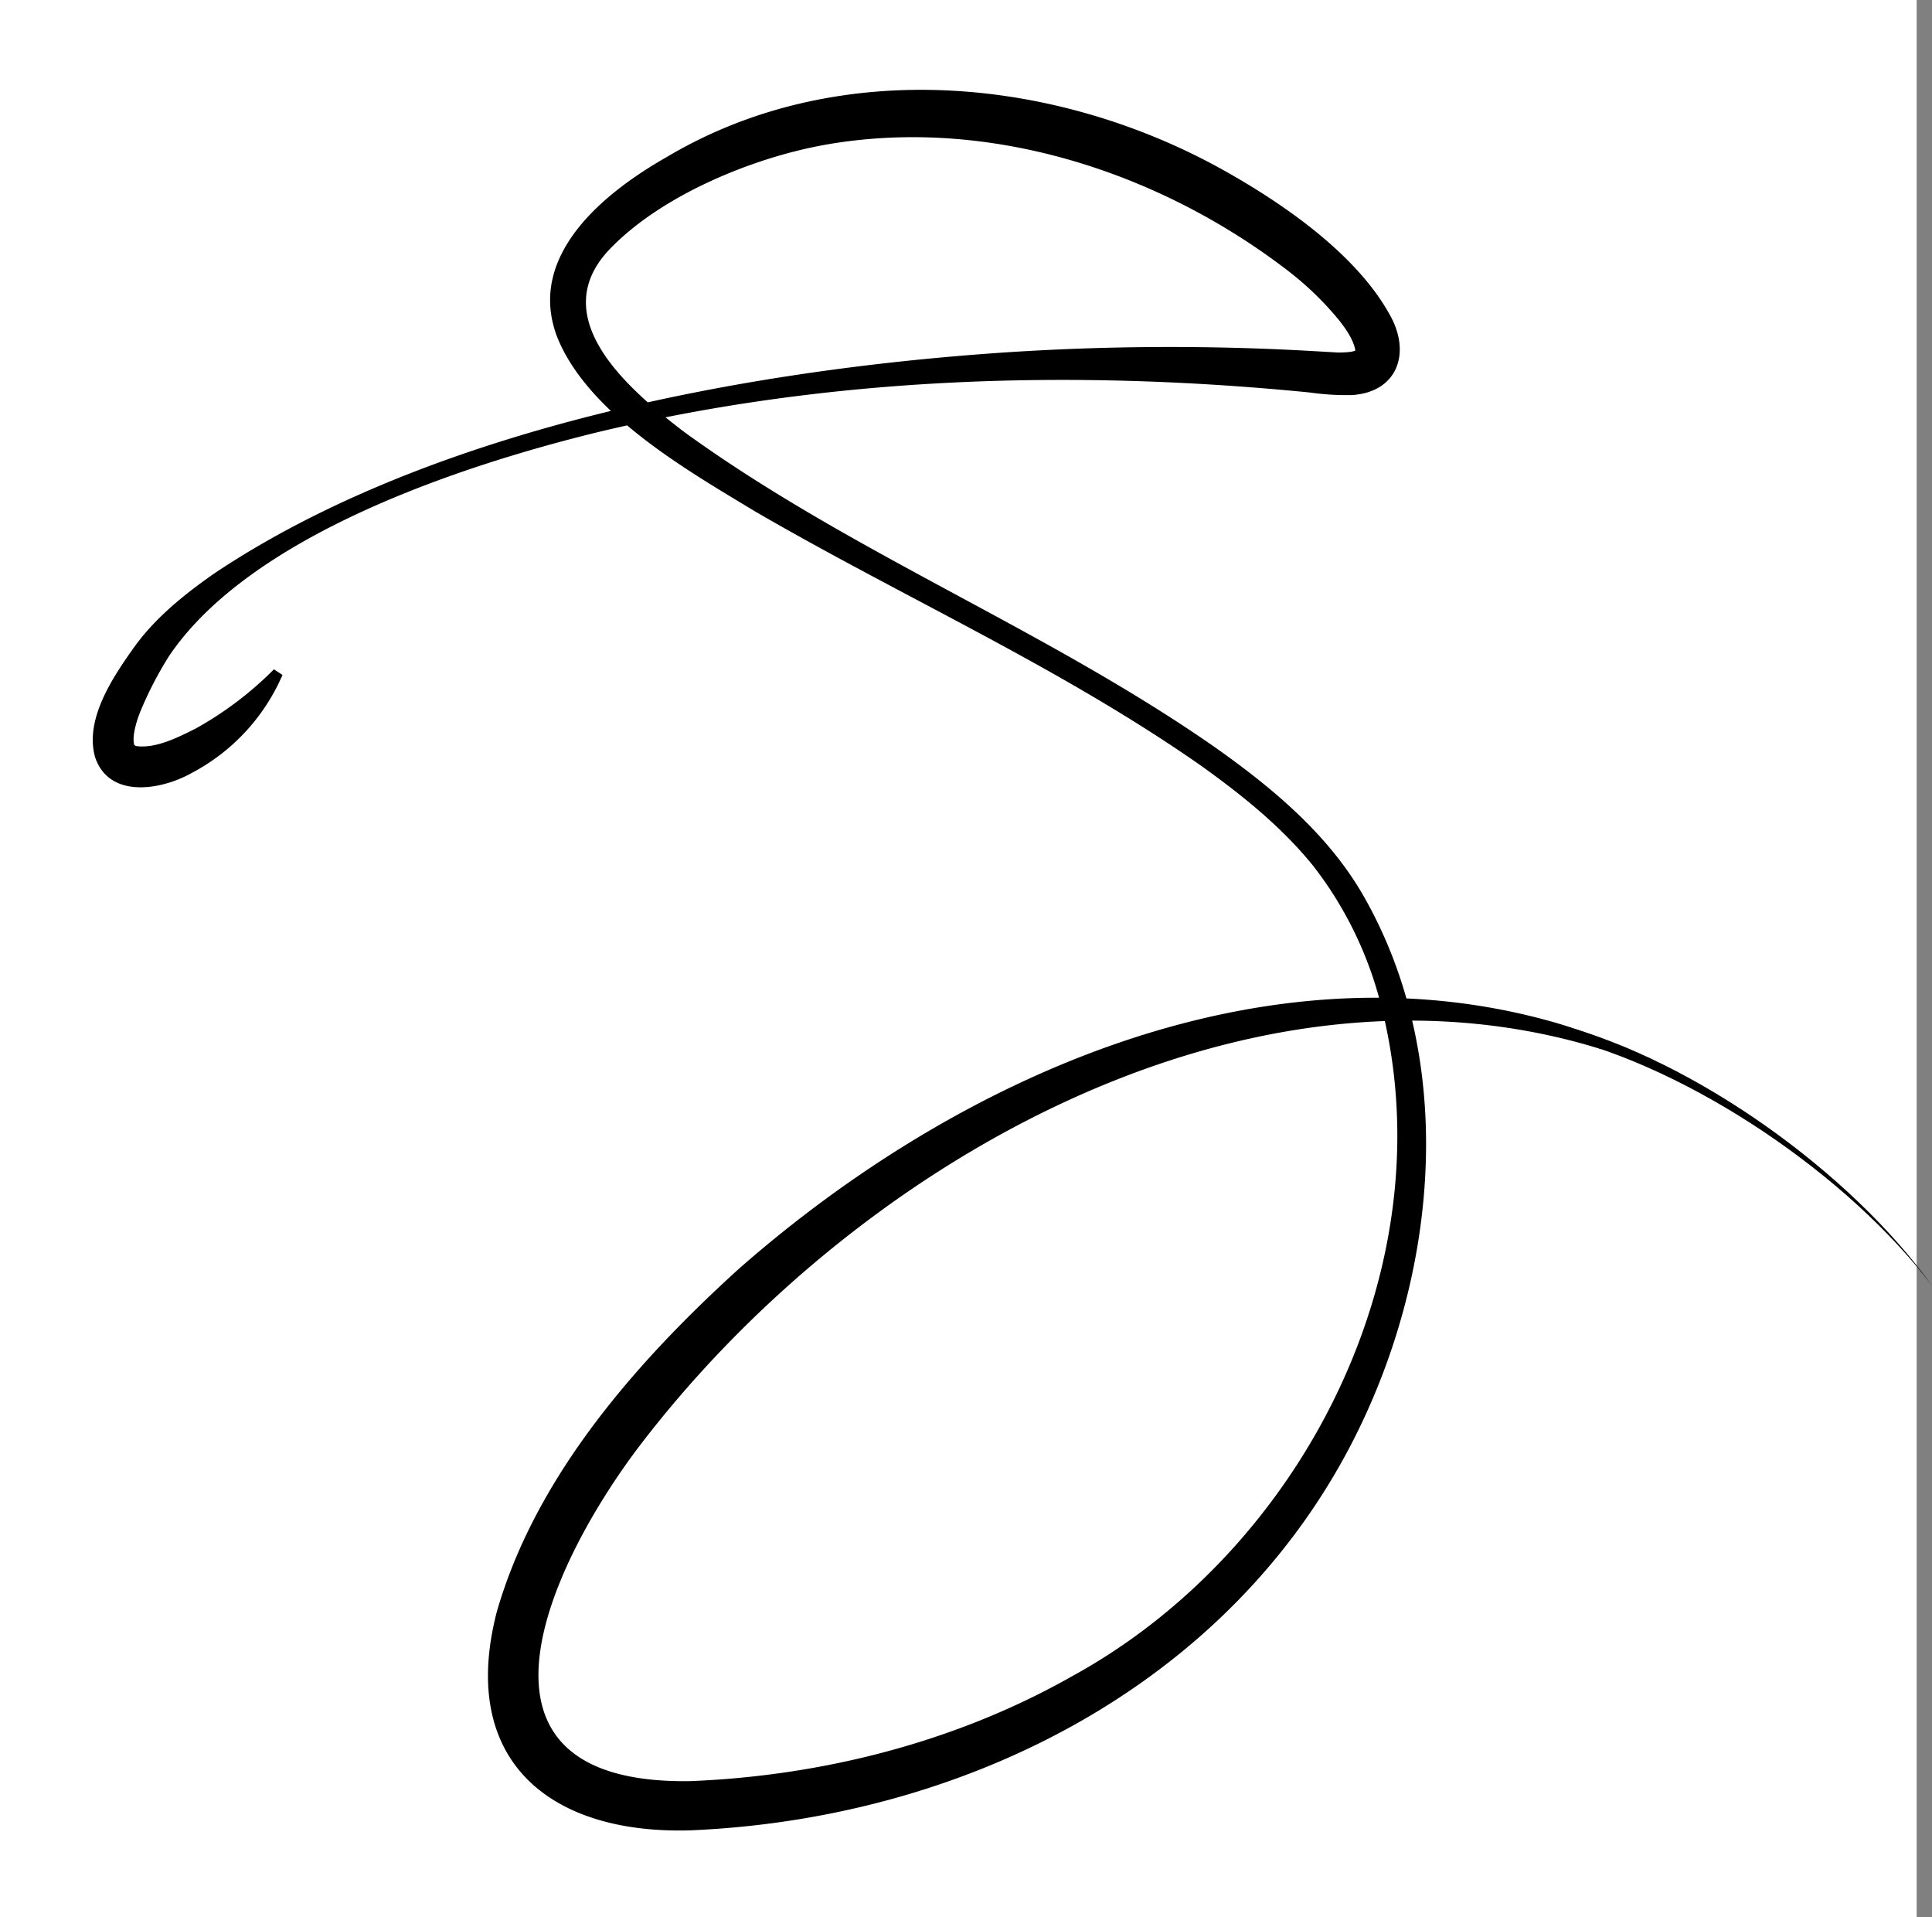 <svg id="Ebene_1" data-name="Ebene 1" xmlns="http://www.w3.org/2000/svg" viewBox="0 0 503.5 499.5"><rect x="0" y="0" width="503.5" height="499.5" fill="#808080" stroke="none"/><defs><style>.cls-1{fill:#fff;}</style></defs><rect class="cls-1" width="499.5" height="499.5"/><path d="M417.36,273.88C323.85,244.83,221,305,165.58,378.67c-23.45,31.63-48.34,86.86,14.3,85.9,34.47-1.36,69.3-10.22,99.38-27.25,60.85-33.25,98.66-108.41,80.2-176.64a98.16,98.16,0,0,0-17.21-34.56C334,215.92,323.7,207.66,313,200c-36.6-25.6-77.53-43.79-116.13-66.2-17.69-10.7-43.49-25.37-51.61-45.35C137,67.19,157.41,50.7,173.77,41.41c44.84-26.7,102.52-20.93,146.63,4.3,15.16,8.64,33.88,21.73,42.22,37.6,5.05,9.73,1.2,19.47-10.4,20.13a69.14,69.14,0,0,1-10.91-.68c-61.77-6.11-124.78-4.2-185.31,10.29-35.86,8.76-90.6,26.86-111.89,58.3a96,96,0,0,0-7.28,13.93c-1.14,2.64-2.47,6.94-1.87,9.19.11.26.1.18.11.2a1.4,1.4,0,0,0,.67.25c5,.54,10.42-2.17,15.28-4.61a90.88,90.88,0,0,0,20.37-15.42l2.23,1.47A52.31,52.31,0,0,1,49.77,202c-7.81,4.36-21.37,6.68-25-4.26-2.79-10,4.85-21.09,10.24-28.69,5.57-7.7,13-13.64,20.63-19C112,112.25,194.23,96.94,261.25,92.37a651.69,651.69,0,0,1,80.89-.4l6.55.38c2.05,0,4.1-.13,4.79-.67-.16.13-.24.43-.23.25-.46-2.79-2.37-5.57-4.28-8A81.56,81.56,0,0,0,335.6,71C302,45.18,257.42,30.74,215.11,38.21c-19,3.38-42.78,13.19-56.23,27.23-17.1,17.89,5.21,36.8,19.57,47.71,43.28,31.36,93.94,51.25,138,81.92,14.8,10.44,29.39,22.49,38.64,38.41,23.22,40.16,20.23,91.16,2.12,132.68C326.63,436.5,254.47,474.21,180,477.39c-37,1.12-60.5-18.44-50.53-56.92,10.13-35.31,36.46-65.24,63.13-89.42,56.83-49.9,136.84-85.91,212.81-64.08,4.33,1.28,8.6,2.77,12.8,4.38l-.89,2.53Z" transform="translate(0 -0.5)"/><path d="M503.5,335.5c-21.58-28.61-62.76-56.67-97.67-65l.72-3c35.08,9.31,75.87,38.52,96.95,68Z" transform="translate(0 -0.5)"/></svg>